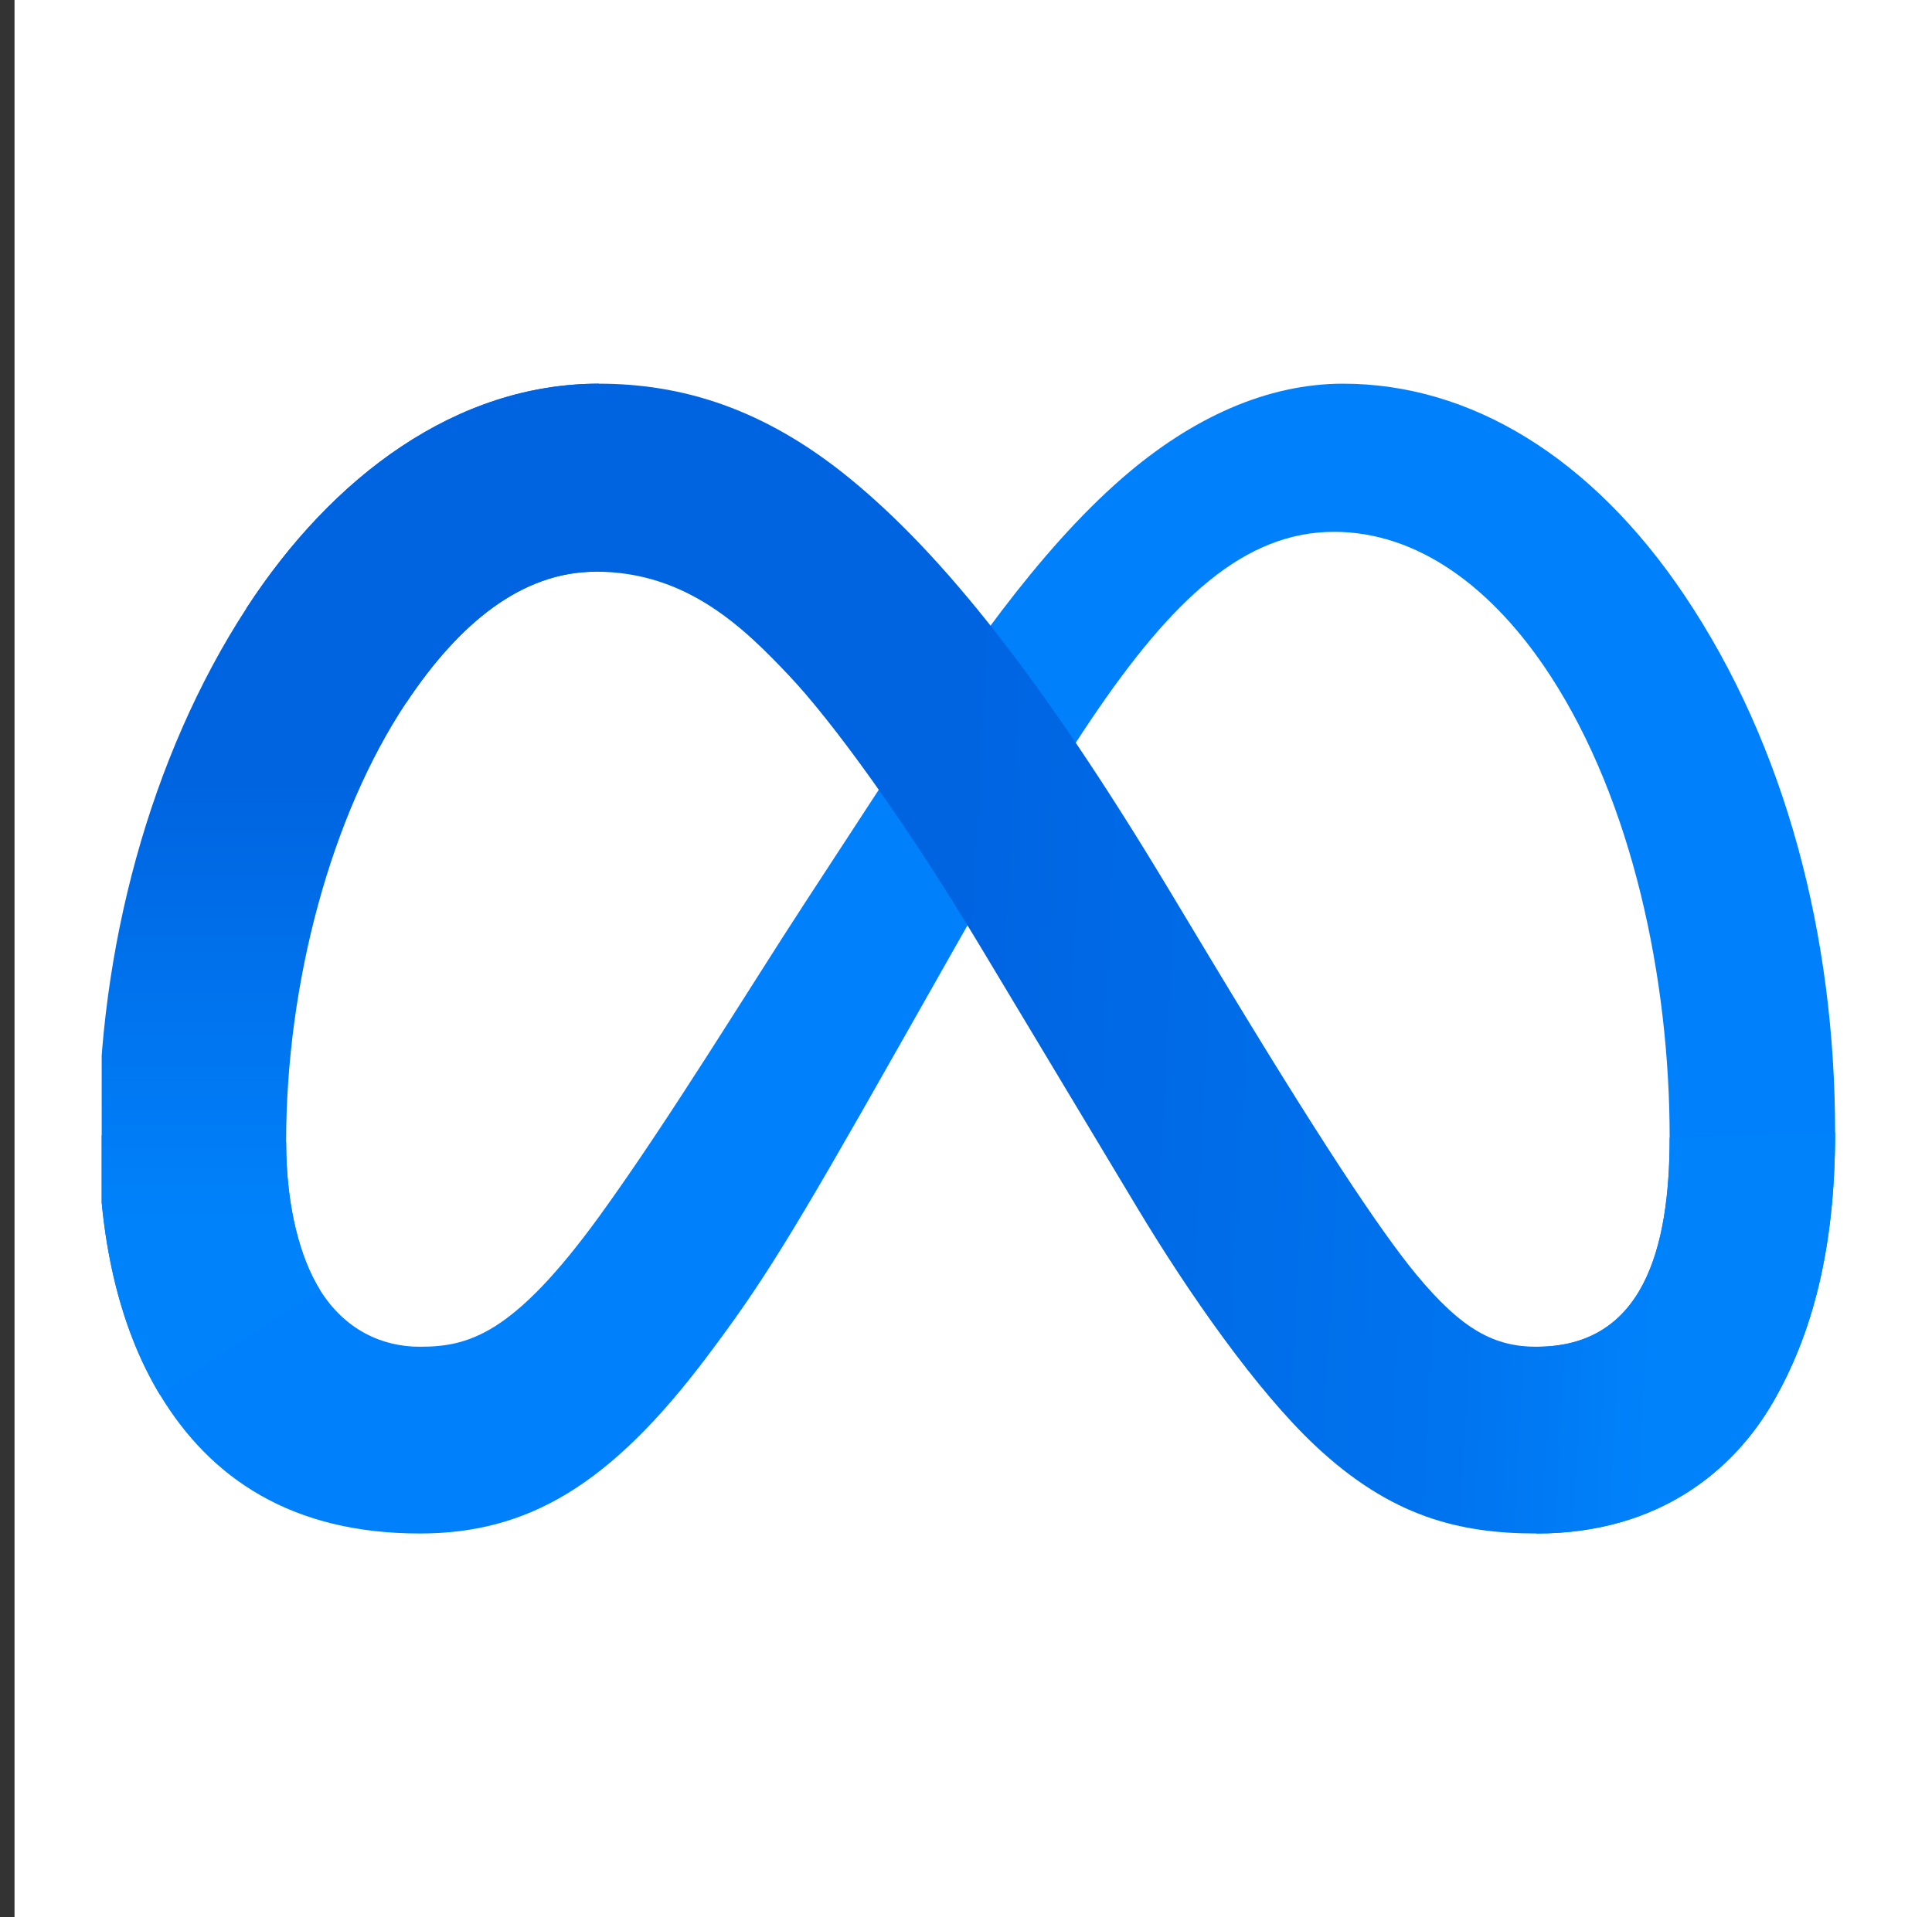 <svg width="665" height="660" xmlns="http://www.w3.org/2000/svg" xmlns:xlink="http://www.w3.org/1999/xlink" xml:space="preserve" overflow="hidden"><rect width="100%" height="100%" fill="#333333" stroke="none"/><defs><clipPath id="clip0"><rect x="2456" y="440" width="665" height="660"/></clipPath><clipPath id="clip1"><rect x="2491" y="572" width="599" height="396"/></clipPath><clipPath id="clip2"><rect x="2491" y="572" width="599" height="396"/></clipPath><clipPath id="clip3"><rect x="2491" y="572" width="1970" height="396"/></clipPath><linearGradient x1="-2519.03" y1="4644.83" x2="-2108.7" y2="4665.56" gradientUnits="userSpaceOnUse" spreadMethod="pad" id="fill4"><stop offset="0" stop-color="#0064E1" stop-opacity="1"/><stop offset="0.4" stop-color="#0064E1" stop-opacity="1"/><stop offset="0.83" stop-color="#0073EE" stop-opacity="1"/><stop offset="1" stop-color="#0082FB" stop-opacity="1"/></linearGradient><linearGradient x1="-2552.19" y1="4690.42" x2="-2552.19" y2="4539.14" gradientUnits="userSpaceOnUse" spreadMethod="pad" id="fill5"><stop offset="0" stop-color="#0082FB" stop-opacity="1"/><stop offset="1" stop-color="#0064E0" stop-opacity="1"/></linearGradient></defs><g clip-path="url(#clip0)" transform="translate(-2456 -440)"><rect x="2461" y="440" width="660" height="660" fill="#FFFFFF" fill-opacity="1"/><g clip-path="url(#clip1)"><g clip-path="url(#clip2)"><g clip-path="url(#clip3)"><path d="M-1924.38 4414.88-1849.91 4414.88-1723.3 4643.91-1596.68 4414.88-1523.83 4414.88-1523.83 4791.23-1584.59 4791.23-1584.59 4502.78-1695.61 4702.52-1752.6 4702.52-1863.62 4502.78-1863.62 4791.23-1924.38 4791.23Z" fill="#1C2B33" fill-rule="nonzero" fill-opacity="1" transform="matrix(1.003 0 0 1 5143.31 -3830.27)"/><path d="M-1327.87 4797.95C-1356 4797.95-1380.74 4791.72-1402.06 4779.26-1423.39 4766.81-1440.01 4749.56-1451.93 4727.52-1463.85 4705.47-1469.81 4680.2-1469.8 4651.71-1469.8 4622.86-1463.98 4597.32-1452.33 4575.09-1440.68 4552.88-1424.51 4535.49-1403.81 4522.94-1383.11 4510.4-1359.32 4504.13-1332.44 4504.12-1305.73 4504.12-1282.75 4510.44-1263.48 4523.08-1244.22 4535.71-1229.39 4553.41-1218.99 4576.17-1208.6 4598.93-1203.4 4625.63-1203.4 4656.28L-1203.4 4672.94-1409.59 4672.94C-1405.82 4695.89-1396.55 4713.94-1381.76 4727.11-1366.98 4740.28-1348.3 4746.87-1325.72 4746.87-1307.62 4746.87-1292.02 4744.18-1278.94 4738.8-1265.86 4733.43-1253.58 4725.27-1242.11 4714.34L-1209.85 4753.86C-1241.94 4783.25-1281.27 4797.95-1327.87 4797.95ZM-1283.51 4574.69C-1296.24 4561.7-1312.9 4555.2-1333.51 4555.2-1353.58 4555.2-1370.39 4561.83-1383.91 4575.09-1397.45 4588.36-1406.01 4606.19-1409.59 4628.59L-1261.74 4628.59C-1263.53 4605.65-1270.79 4587.68-1283.51 4574.69Z" fill="#1C2B33" fill-rule="nonzero" fill-opacity="1" transform="matrix(1.003 0 0 1 5143.31 -3830.27)"/><path d="M-1129.74 4560.58-1185.65 4560.58-1185.65 4510.85-1129.74 4510.85-1129.74 4428.59-1071.14 4428.59-1071.14 4510.85-986.189 4510.85-986.189 4560.58-1071.14 4560.58-1071.14 4686.66C-1071.14 4707.62-1067.55 4722.59-1060.38 4731.55-1053.22 4740.51-1040.94 4744.99-1023.55 4744.99-1015.85 4744.99-1009.31 4744.67-1003.93 4744.05-998.554 4743.42-992.64 4742.57-986.189 4741.49L-986.189 4790.69C-993.551 4792.82-1001.05 4794.43-1008.64 4795.53-1017.31 4796.8-1026.07 4797.43-1034.85 4797.41-1098.11 4797.41-1129.74 4762.82-1129.74 4693.65Z" fill="#1C2B33" fill-rule="nonzero" fill-opacity="1" transform="matrix(1.003 0 0 1 5143.31 -3830.27)"/><path d="M-680.801 4791.23-738.329 4791.23-738.329 4751.98C-748.544 4766.68-761.537 4778.01-777.307 4785.98-793.079 4793.96-811.001 4797.94-831.072 4797.95-855.803 4797.95-877.712 4791.63-896.798 4778.99-915.885 4766.36-930.894 4748.98-941.826 4726.84-952.759 4704.71-958.225 4679.4-958.225 4650.9-958.225 4622.23-952.669 4596.87-941.557 4574.82-930.447 4552.78-915.079 4535.49-895.454 4522.94-875.83 4510.4-853.294 4504.13-827.847 4504.12-808.671 4504.12-791.466 4507.84-776.233 4515.28-761.205 4522.55-748.189 4533.4-738.329 4546.87L-738.329 4510.85-680.801 4510.85ZM-739.403 4608.97C-745.679 4593.02-755.581 4580.42-769.109 4571.19-782.642 4561.97-798.278 4557.35-816.018 4557.35-841.11 4557.35-861.093 4565.77-875.964 4582.62-890.842 4599.47-898.279 4622.23-898.276 4650.9-898.276 4679.76-891.108 4702.61-876.771 4719.45-862.436 4736.3-842.991 4744.72-818.436 4744.72-800.338 4744.72-784.209 4740.06-770.049 4730.74-755.894 4721.43-745.679 4708.88-739.403 4693.11Z" fill="#1C2B33" fill-rule="nonzero" fill-opacity="1" transform="matrix(1.003 0 0 1 5143.31 -3830.27)"/><path d="M-2581.08 4663.4C-2581.08 4686.15-2576.09 4703.63-2569.56 4714.19-2561 4728.04-2548.23 4733.9-2535.22 4733.9-2518.43 4733.9-2503.08 4729.74-2473.48 4688.81-2449.77 4656-2421.84 4609.95-2403.04 4581.08L-2371.21 4532.17C-2349.1 4498.21-2323.5 4460.45-2294.16 4434.85-2270.2 4413.96-2244.36 4402.36-2218.35 4402.36-2174.68 4402.36-2133.09 4427.66-2101.26 4475.12-2066.42 4527.1-2049.51 4592.56-2049.51 4660.13-2049.51 4700.29-2057.42 4729.8-2070.9 4753.11-2083.91 4775.66-2109.28 4798.19-2151.95 4798.19L-2151.95 4733.9C-2115.41 4733.9-2106.29 4700.33-2106.29 4661.91-2106.29 4607.15-2119.06 4546.39-2147.18 4502.97-2167.14 4472.18-2193 4453.36-2221.46 4453.36-2252.23 4453.36-2277 4476.57-2304.83 4517.96-2319.63 4539.95-2334.82 4566.74-2351.87 4596.98L-2370.65 4630.24C-2408.37 4697.12-2417.92 4712.35-2436.78 4737.49-2469.84 4781.51-2498.06 4798.19-2535.22 4798.19-2579.3 4798.19-2607.17 4779.1-2624.44 4750.34-2638.53 4726.9-2645.45 4696.14-2645.45 4661.1Z" fill="#0081FB" fill-rule="nonzero" fill-opacity="1" transform="matrix(1.003 0 0 1 5143.31 -3830.27)"/><path d="M-2594.7 4479.66C-2565.19 4434.17-2522.6 4402.36-2473.75 4402.36-2445.46 4402.36-2417.34 4410.73-2387.97 4434.71-2355.85 4460.92-2321.62 4504.09-2278.9 4575.24L-2263.59 4600.77C-2226.62 4662.36-2205.58 4694.05-2193.27 4708.99-2177.44 4728.18-2166.35 4733.9-2151.95 4733.9-2115.41 4733.9-2106.29 4700.33-2106.29 4661.91L-2049.51 4660.13C-2049.51 4700.29-2057.42 4729.8-2070.9 4753.11-2083.91 4775.66-2109.28 4798.19-2151.95 4798.19-2178.47 4798.19-2201.98 4792.43-2227.96 4767.91-2247.94 4749.09-2271.3 4715.67-2289.27 4685.62L-2342.71 4596.34C-2369.53 4551.53-2394.13 4518.12-2408.37 4502.99-2423.68 4486.73-2443.37 4467.08-2474.79 4467.08-2500.22 4467.08-2521.81 4484.92-2539.88 4512.22Z" fill="url(#fill4)" fill-rule="nonzero" transform="matrix(1.003 0 0 1 5143.31 -3830.27)"/><path d="M-2474.79 4467.08C-2500.22 4467.08-2521.81 4484.92-2539.88 4512.22-2565.44 4550.78-2581.08 4608.23-2581.08 4663.4-2581.08 4686.15-2576.09 4703.63-2569.56 4714.19L-2624.44 4750.34C-2638.53 4726.9-2645.45 4696.14-2645.45 4661.1-2645.45 4597.37-2627.96 4530.95-2594.7 4479.66-2565.19 4434.17-2522.6 4402.36-2473.75 4402.36Z" fill="url(#fill5)" fill-rule="nonzero" transform="matrix(1.003 0 0 1 5143.31 -3830.27)"/></g></g></g></g></svg>